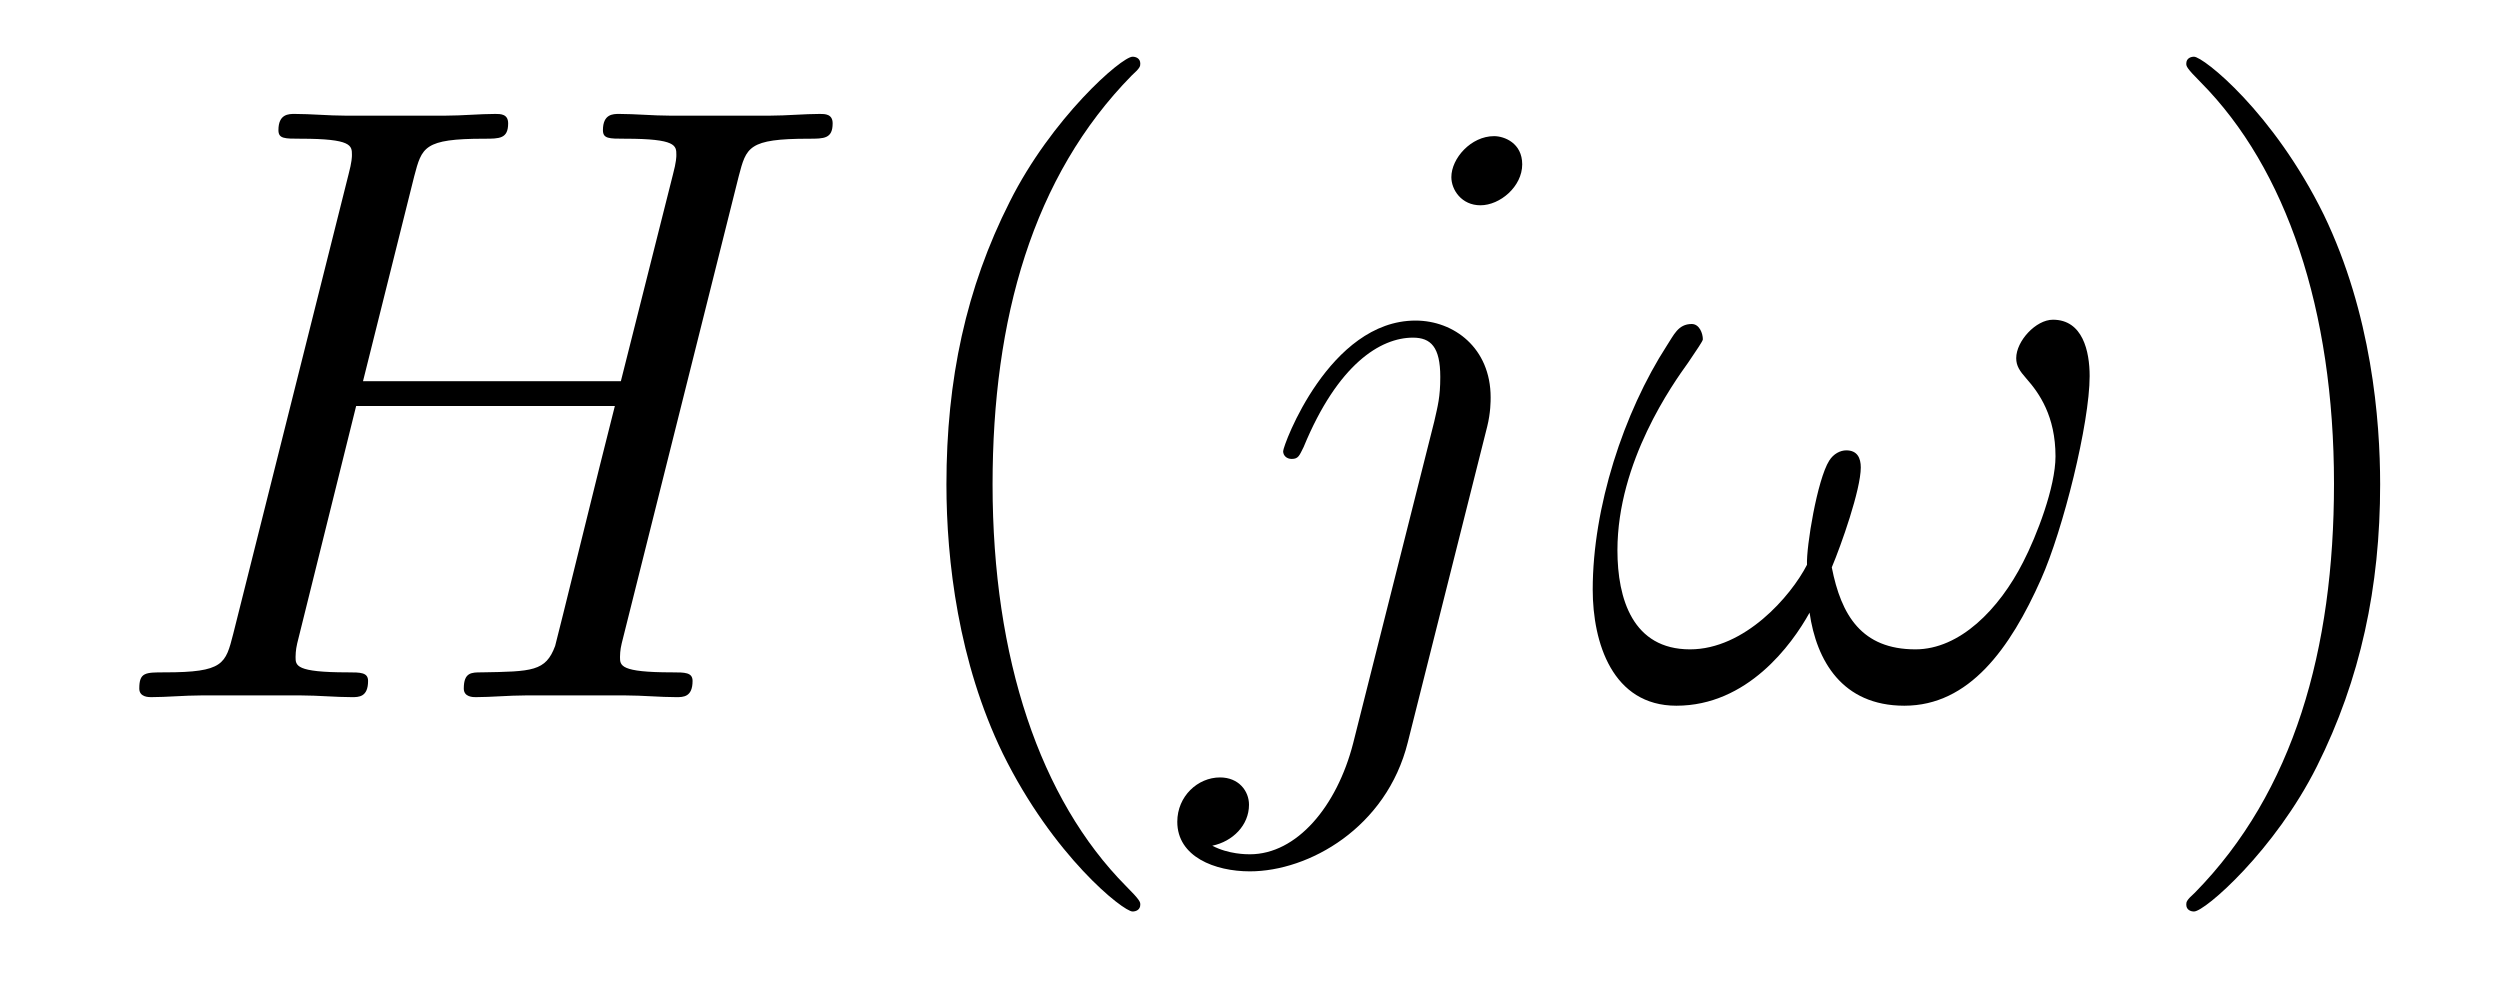 <?xml version='1.0' encoding='UTF-8'?>
<!-- This file was generated by dvisvgm 1.15.1 -->
<svg height='14pt' version='1.1' viewBox='0 -14 35 14' width='35pt' xmlns='http://www.w3.org/2000/svg' xmlns:xlink='http://www.w3.org/1999/xlink'>
<g id='page1'>
<g transform='matrix(1 0 0 1 -127 650)'>
<path d='M137.342 -661.532C137.449 -661.938 137.473 -662.058 138.322 -662.058C138.537 -662.058 138.657 -662.058 138.657 -662.273C138.657 -662.405 138.549 -662.405 138.477 -662.405C138.262 -662.405 138.011 -662.381 137.784 -662.381H136.373C136.146 -662.381 135.895 -662.405 135.668 -662.405C135.584 -662.405 135.441 -662.405 135.441 -662.178C135.441 -662.058 135.525 -662.058 135.752 -662.058C136.469 -662.058 136.469 -661.962 136.469 -661.831C136.469 -661.807 136.469 -661.735 136.421 -661.556L135.692 -658.663H132.082L132.799 -661.532C132.907 -661.938 132.931 -662.058 133.779 -662.058C133.994 -662.058 134.114 -662.058 134.114 -662.273C134.114 -662.405 134.007 -662.405 133.935 -662.405C133.72 -662.405 133.468 -662.381 133.241 -662.381H131.831C131.604 -662.381 131.353 -662.405 131.126 -662.405C131.042 -662.405 130.898 -662.405 130.898 -662.178C130.898 -662.058 130.982 -662.058 131.209 -662.058C131.927 -662.058 131.927 -661.962 131.927 -661.831C131.927 -661.807 131.927 -661.735 131.879 -661.556L130.265 -655.125C130.157 -654.706 130.133 -654.587 129.308 -654.587C129.033 -654.587 128.95 -654.587 128.95 -654.36C128.95 -654.24 129.081 -654.24 129.117 -654.24C129.333 -654.24 129.583 -654.264 129.811 -654.264H131.221C131.448 -654.264 131.699 -654.24 131.927 -654.24C132.022 -654.24 132.153 -654.24 132.153 -654.467C132.153 -654.587 132.046 -654.587 131.867 -654.587C131.138 -654.587 131.138 -654.682 131.138 -654.802C131.138 -654.814 131.138 -654.897 131.161 -654.993L131.986 -658.316H135.608C135.405 -657.528 134.795 -655.029 134.772 -654.957C134.64 -654.599 134.449 -654.599 133.743 -654.587C133.6 -654.587 133.493 -654.587 133.493 -654.36C133.493 -654.24 133.624 -654.24 133.66 -654.24C133.875 -654.24 134.126 -654.264 134.353 -654.264H135.764C135.991 -654.264 136.242 -654.24 136.469 -654.24C136.565 -654.24 136.696 -654.24 136.696 -654.467C136.696 -654.587 136.588 -654.587 136.409 -654.587C135.68 -654.587 135.68 -654.682 135.68 -654.802C135.68 -654.814 135.68 -654.897 135.704 -654.993L137.342 -661.532Z' fill-rule='evenodd'/>
<path d='M142.964 -651.335C142.964 -651.371 142.964 -651.395 142.761 -651.598C141.565 -652.806 140.896 -654.778 140.896 -657.217C140.896 -659.536 141.458 -661.532 142.844 -662.943C142.964 -663.05 142.964 -663.074 142.964 -663.11C142.964 -663.182 142.904 -663.206 142.856 -663.206C142.701 -663.206 141.721 -662.345 141.135 -661.173C140.525 -659.966 140.25 -658.687 140.25 -657.217C140.25 -656.152 140.418 -654.73 141.039 -653.451C141.744 -652.017 142.725 -651.239 142.856 -651.239C142.904 -651.239 142.964 -651.263 142.964 -651.335Z' fill-rule='evenodd'/>
<path d='M147.821 -658.029C147.869 -658.221 147.869 -658.388 147.869 -658.436C147.869 -659.129 147.355 -659.512 146.817 -659.512C145.61 -659.512 144.964 -657.767 144.964 -657.683C144.964 -657.623 145.012 -657.575 145.084 -657.575C145.179 -657.575 145.191 -657.623 145.251 -657.742C145.729 -658.902 146.327 -659.273 146.781 -659.273C147.032 -659.273 147.164 -659.141 147.164 -658.723C147.164 -658.436 147.128 -658.316 147.08 -658.101L145.944 -653.594C145.717 -652.71 145.155 -652.04 144.498 -652.04C144.45 -652.04 144.199 -652.04 143.972 -652.16C144.259 -652.22 144.486 -652.447 144.486 -652.734C144.486 -652.925 144.343 -653.116 144.08 -653.116C143.769 -653.116 143.482 -652.853 143.482 -652.495C143.482 -652.005 144.008 -651.801 144.498 -651.801C145.323 -651.801 146.411 -652.411 146.709 -653.607L147.821 -658.029ZM148.311 -661.699C148.311 -661.998 148.06 -662.094 147.917 -662.094C147.594 -662.094 147.319 -661.783 147.319 -661.52C147.319 -661.341 147.463 -661.126 147.726 -661.126C148 -661.126 148.311 -661.388 148.311 -661.699Z' fill-rule='evenodd'/>
<path d='M156.255 -658.735C156.255 -659.081 156.159 -659.524 155.741 -659.524C155.502 -659.524 155.227 -659.225 155.227 -658.986C155.227 -658.878 155.275 -658.807 155.37 -658.699C155.55 -658.496 155.777 -658.173 155.777 -657.611C155.777 -657.181 155.514 -656.499 155.323 -656.129C154.988 -655.471 154.438 -654.909 153.816 -654.909C153.063 -654.909 152.776 -655.387 152.645 -656.057C152.776 -656.368 153.051 -657.145 153.051 -657.456C153.051 -657.587 153.003 -657.695 152.848 -657.695C152.764 -657.695 152.669 -657.647 152.609 -657.551C152.442 -657.288 152.286 -656.344 152.298 -656.093C152.071 -655.651 151.425 -654.909 150.66 -654.909C149.859 -654.909 149.644 -655.615 149.644 -656.296C149.644 -657.539 150.421 -658.627 150.636 -658.926C150.756 -659.105 150.84 -659.225 150.84 -659.249C150.84 -659.332 150.792 -659.464 150.684 -659.464C150.493 -659.464 150.433 -659.308 150.338 -659.165C149.728 -658.221 149.298 -656.894 149.298 -655.746C149.298 -655.005 149.573 -654.12 150.469 -654.12C151.461 -654.12 152.083 -654.969 152.334 -655.423C152.43 -654.754 152.788 -654.12 153.661 -654.12C154.569 -654.12 155.143 -654.921 155.574 -655.89C155.884 -656.583 156.255 -658.077 156.255 -658.735Z' fill-rule='evenodd'/>
<path d='M160.322 -657.217C160.322 -658.125 160.202 -659.607 159.533 -660.994C158.828 -662.428 157.847 -663.206 157.716 -663.206C157.668 -663.206 157.608 -663.182 157.608 -663.11C157.608 -663.074 157.608 -663.05 157.811 -662.847C159.007 -661.64 159.676 -659.667 159.676 -657.228C159.676 -654.909 159.114 -652.913 157.728 -651.502C157.608 -651.395 157.608 -651.371 157.608 -651.335C157.608 -651.263 157.668 -651.239 157.716 -651.239C157.871 -651.239 158.851 -652.1 159.437 -653.272C160.047 -654.491 160.322 -655.782 160.322 -657.217Z' fill-rule='evenodd'/>
</g>
</g>
</svg>
